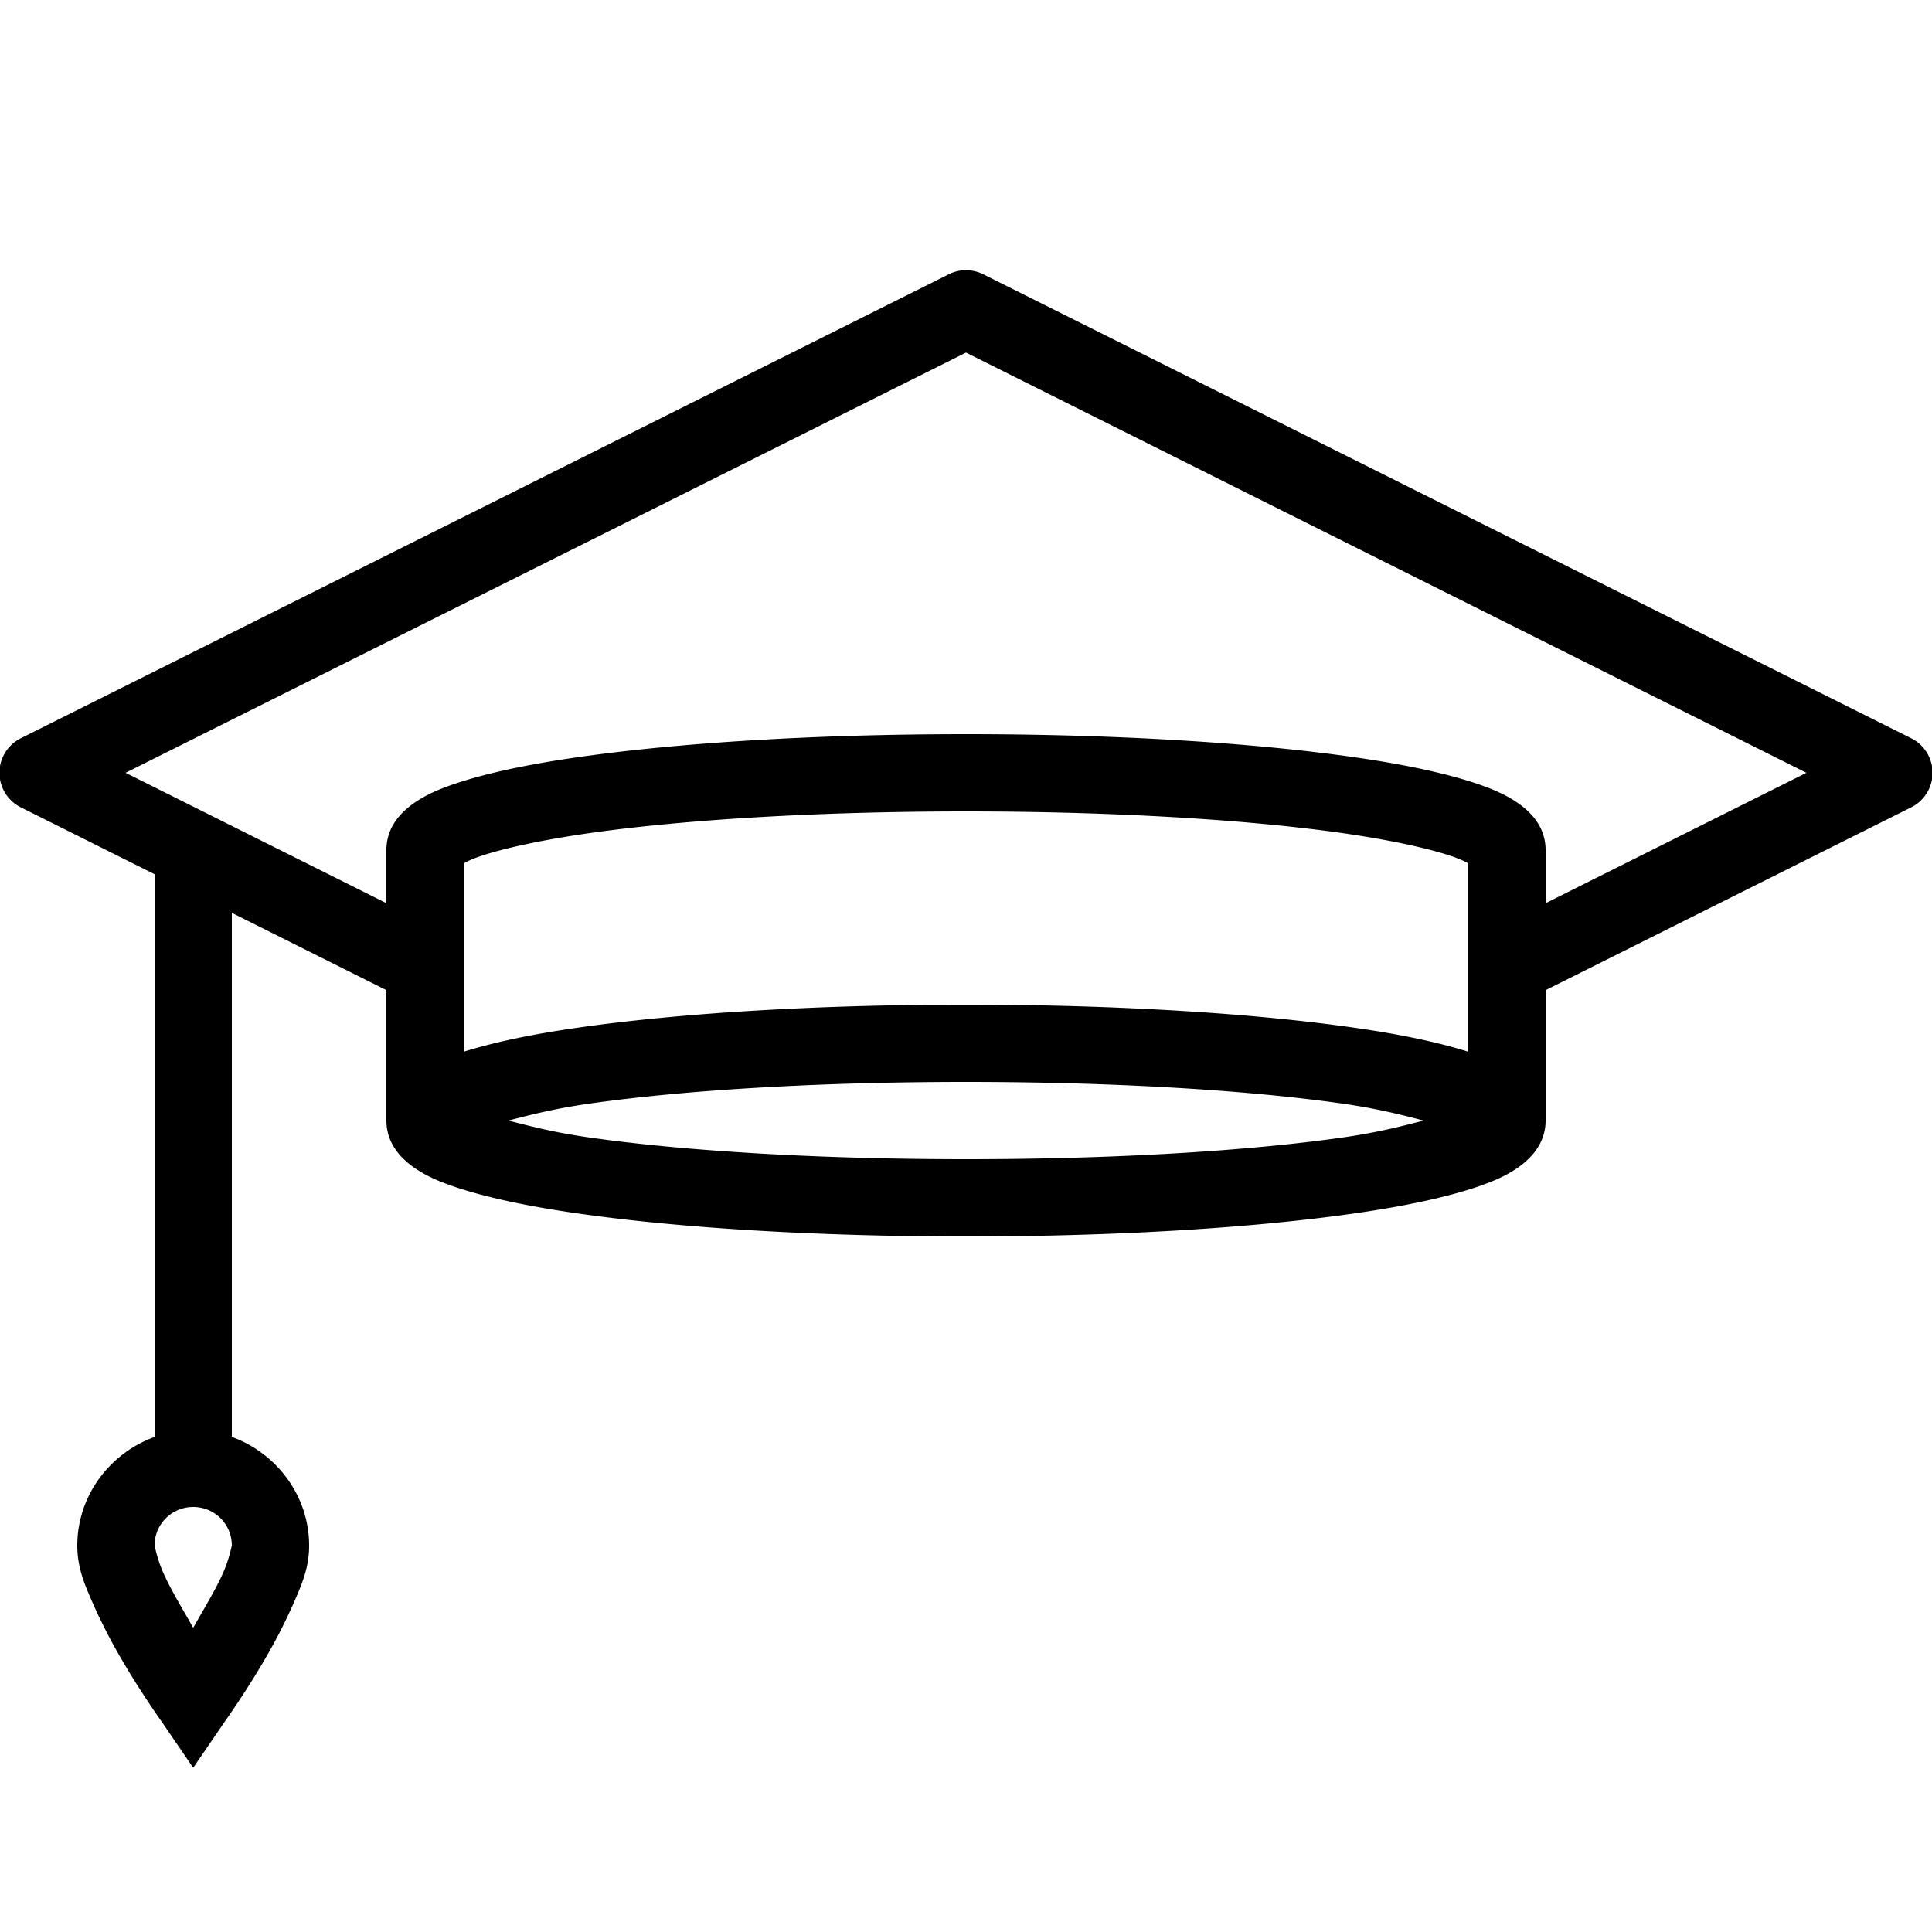 <?xml version="1.0"?>
<svg xmlns="http://www.w3.org/2000/svg" viewBox="0 0 50 50" enable-background="new 0 0 50 50">
    <path style="text-indent:0;text-align:start;line-height:normal;text-transform:none;block-progression:tb;-inkscape-font-specification:Bitstream Vera Sans" d="M 24.875 7 A 1 1 0 0 0 24.562 7.094 L 0.562 19.094 A 1 1 0 0 0 0.562 20.906 L 4 22.625 L 4 37.188 C 2.844 37.606 2 38.708 2 40 C 2 40.578 2.195 41.019 2.406 41.5 C 2.618 41.981 2.863 42.455 3.125 42.906 C 3.648 43.809 4.188 44.562 4.188 44.562 L 5 45.75 L 5.812 44.562 C 5.812 44.562 6.352 43.809 6.875 42.906 C 7.137 42.455 7.382 41.981 7.594 41.5 C 7.805 41.019 8 40.578 8 40 C 8 38.708 7.156 37.606 6 37.188 L 6 23.625 L 10 25.625 L 10 29 C 10 29.611 10.401 29.997 10.719 30.219 C 11.036 30.44 11.375 30.581 11.781 30.719 C 12.594 30.993 13.667 31.22 14.969 31.406 C 17.573 31.778 21.095 32 25 32 C 28.905 32 32.427 31.778 35.031 31.406 C 36.333 31.22 37.406 30.993 38.219 30.719 C 38.625 30.581 38.964 30.44 39.281 30.219 C 39.599 29.997 40 29.611 40 29 L 40 25.625 L 49.438 20.906 A 1 1 0 0 0 49.438 19.094 L 25.438 7.094 A 1 1 0 0 0 24.875 7 z M 25 9.125 L 46.75 20 L 40 23.375 L 40 22 C 40 21.385 39.599 21.002 39.281 20.781 C 38.963 20.561 38.626 20.418 38.219 20.281 C 37.404 20.007 36.335 19.78 35.031 19.594 C 32.424 19.221 28.889 19 25 19 C 21.111 19 17.576 19.221 14.969 19.594 C 13.665 19.78 12.596 20.007 11.781 20.281 C 11.374 20.418 11.037 20.561 10.719 20.781 C 10.401 21.002 10 21.385 10 22 L 10 23.375 L 3.25 20 L 25 9.125 z M 25 21 C 28.811 21 32.283 21.21 34.75 21.562 C 35.984 21.739 36.955 21.952 37.562 22.156 C 37.787 22.232 37.903 22.292 38 22.344 L 38 27.219 C 37.213 26.972 36.232 26.765 35.031 26.594 C 32.427 26.222 28.905 26 25 26 C 21.095 26 17.573 26.222 14.969 26.594 C 13.768 26.765 12.787 26.972 12 27.219 L 12 22.344 C 12.097 22.292 12.213 22.232 12.438 22.156 C 13.045 21.952 14.016 21.739 15.25 21.562 C 17.717 21.21 21.189 21 25 21 z M 25 28 C 28.827 28 32.287 28.211 34.75 28.562 C 35.657 28.692 36.258 28.849 36.844 29 C 36.258 29.151 35.657 29.308 34.75 29.438 C 32.287 29.789 28.827 30 25 30 C 21.173 30 17.713 29.789 15.25 29.438 C 14.343 29.308 13.742 29.151 13.156 29 C 13.742 28.849 14.343 28.692 15.25 28.562 C 17.713 28.211 21.173 28 25 28 z M 5 39 C 5.555 39 6 39.445 6 40 C 6 39.972 5.945 40.315 5.781 40.688 C 5.618 41.06 5.363 41.495 5.125 41.906 C 5.058 42.022 5.066 42.016 5 42.125 C 4.934 42.016 4.942 42.022 4.875 41.906 C 4.637 41.495 4.382 41.06 4.219 40.688 C 4.055 40.315 4 39.972 4 40 C 4 39.445 4.445 39 5 39 z" overflow="visible" enable-background="accumulate" font-family="Bitstream Vera Sans"/>
</svg>
